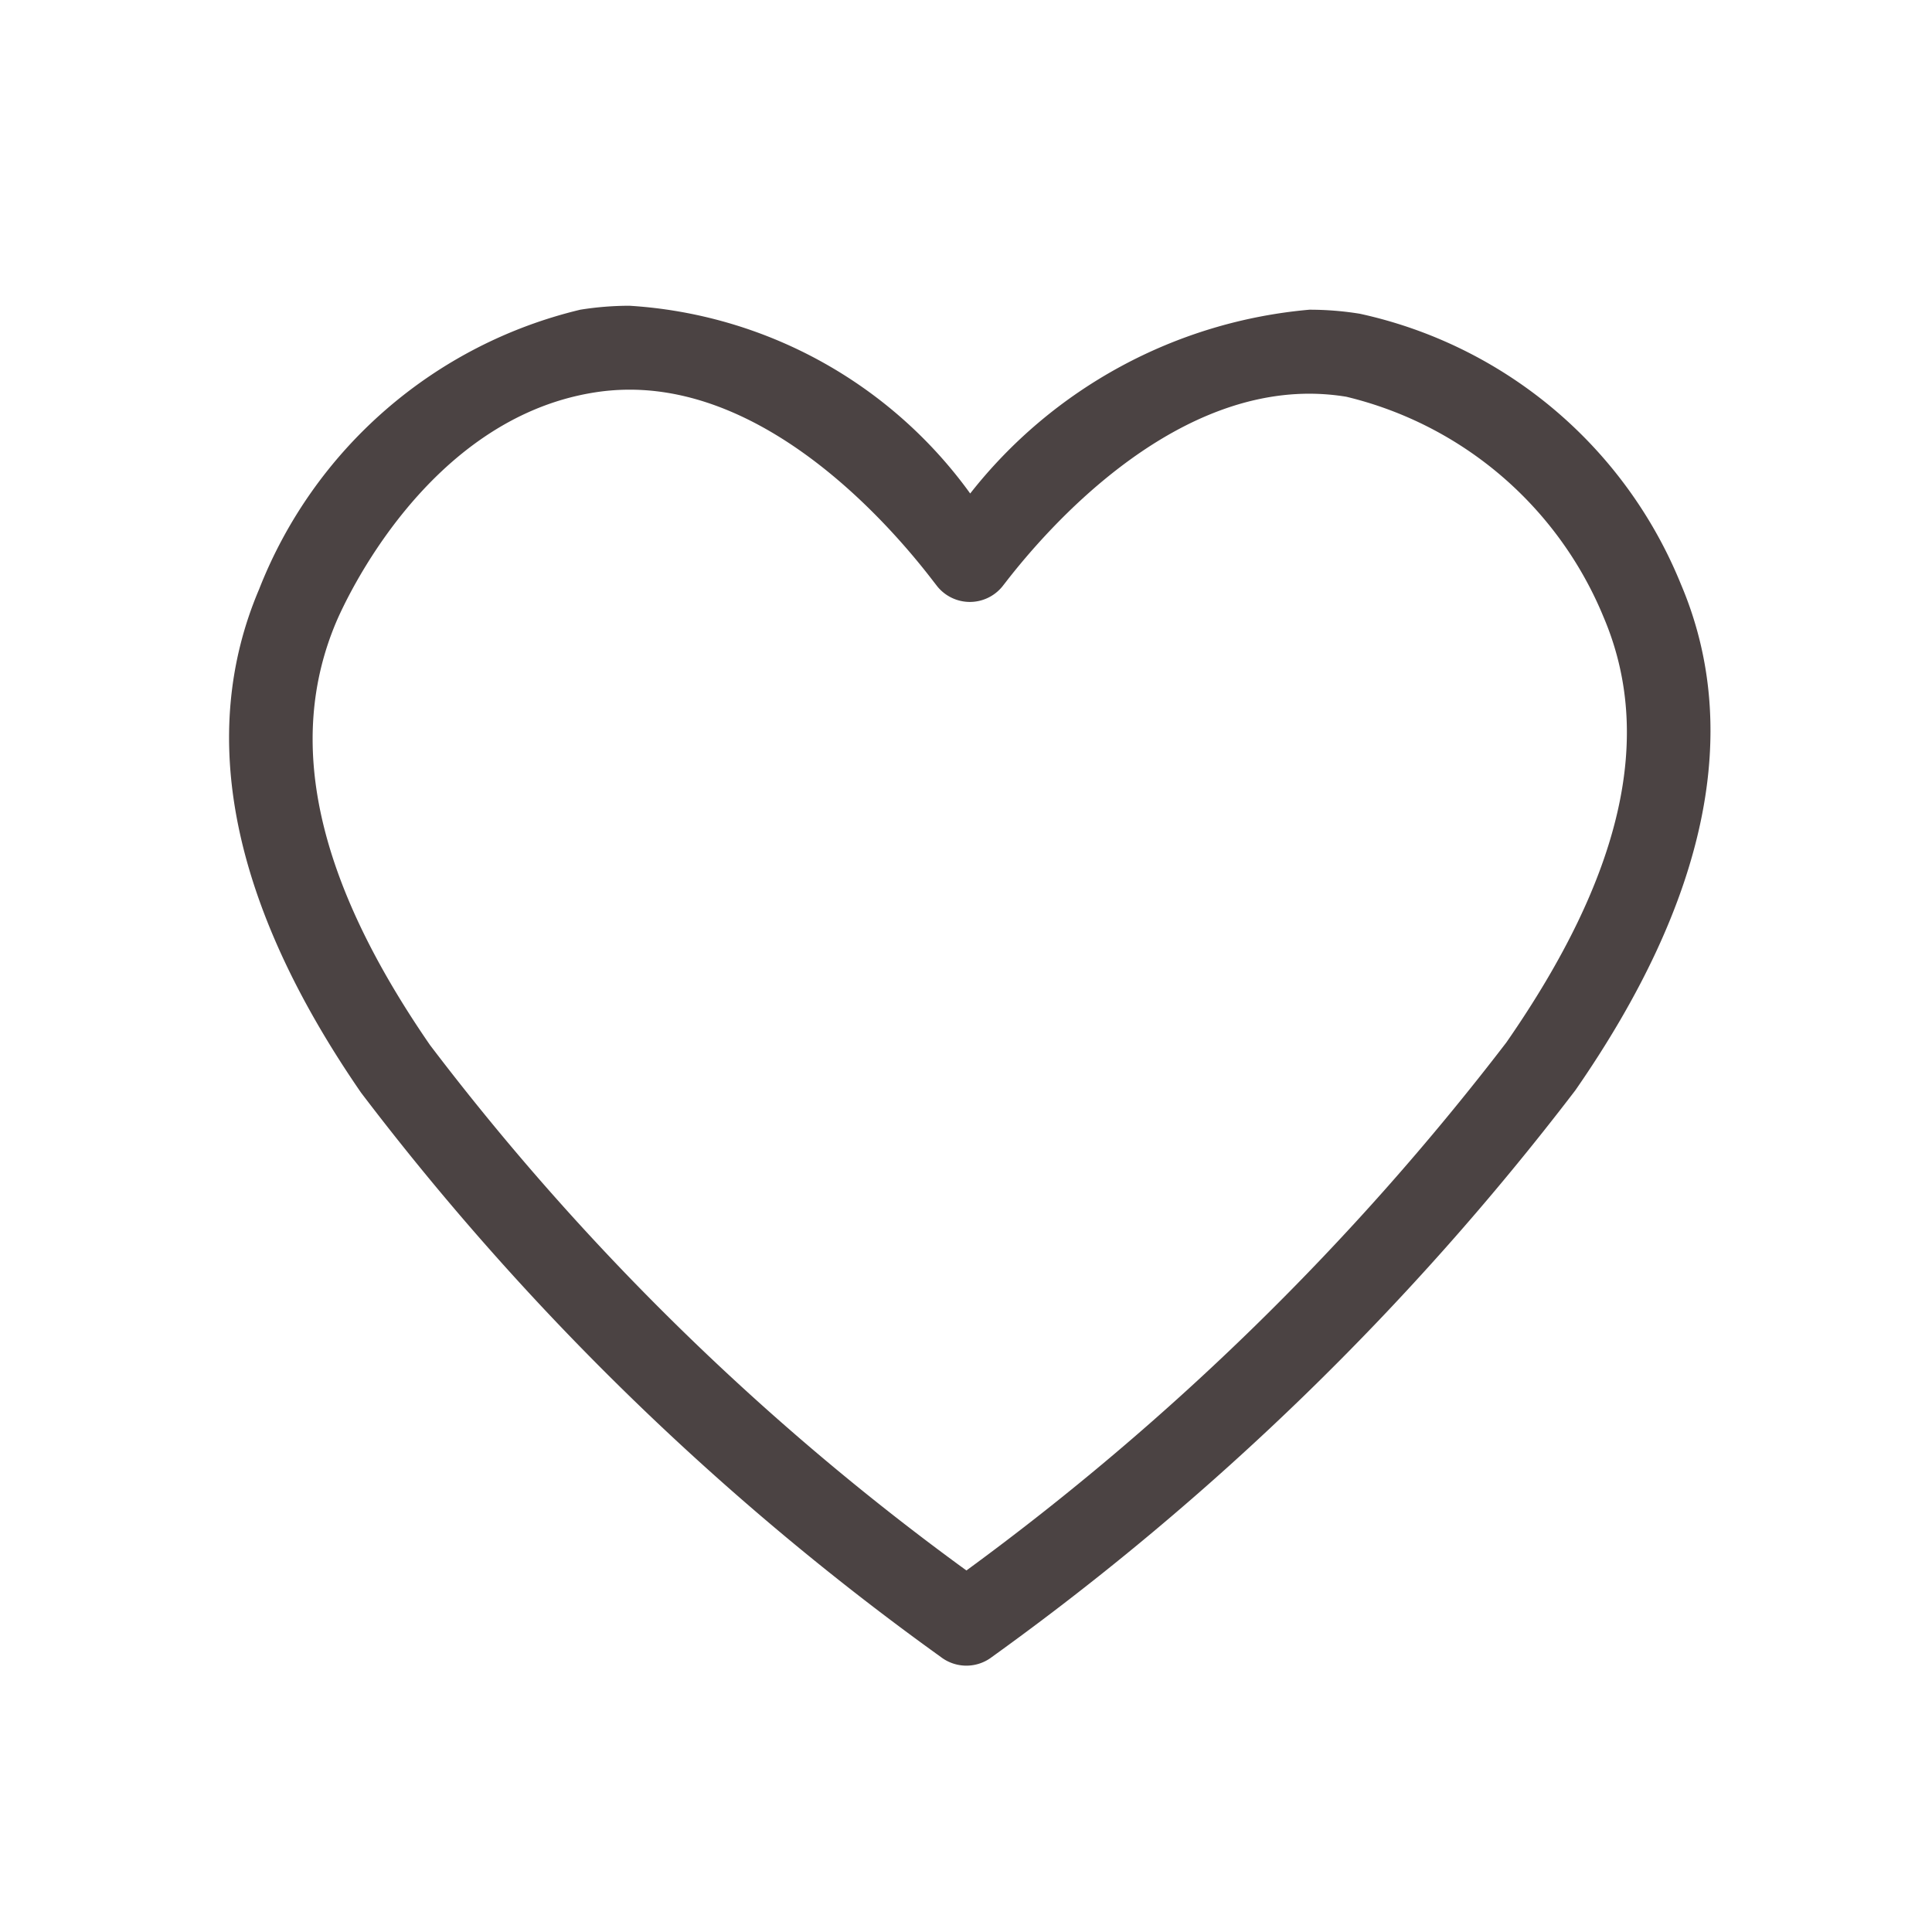 <svg xmlns="http://www.w3.org/2000/svg" xmlns:xlink="http://www.w3.org/1999/xlink" width="23" height="23" viewBox="0 0 23 23">
  <defs>
    <clipPath id="clip-path">
      <rect id="長方形_1516" data-name="長方形 1516" width="23" height="23" transform="translate(1213 51)" fill="#fff"/>
    </clipPath>
  </defs>
  <g id="マスクグループ_17" data-name="マスクグループ 17" transform="translate(-1213 -51)" clip-path="url(#clip-path)">
    <path id="パス_784" data-name="パス 784" d="M2637.234,858.518a5.413,5.413,0,0,1,4.055,2.235,5.778,5.778,0,0,1,4.038-2.188,3.751,3.751,0,0,1,.6.048,5.356,5.356,0,0,1,3.822,3.218c.739,1.735.316,3.762-1.256,6.027a32.9,32.9,0,0,1-6.944,6.745.5.5,0,0,1-.611,0,32.421,32.421,0,0,1-6.9-6.716c-1.545-2.241-1.954-4.258-1.214-5.995a5.474,5.474,0,0,1,3.823-3.327A3.7,3.7,0,0,1,2637.234,858.518Zm4.051,3.526a.5.5,0,0,1-.386-.183l-.049-.063c-.525-.686-1.929-2.281-3.615-2.281a2.689,2.689,0,0,0-.431.035c-1.982.322-2.958,2.486-3.063,2.732-.6,1.42-.24,3.067,1.117,5.035a30.678,30.678,0,0,0,6.386,6.255,31.627,31.627,0,0,0,6.428-6.286c1.382-1.991,1.761-3.647,1.157-5.064a4.431,4.431,0,0,0-3.063-2.623,2.744,2.744,0,0,0-.439-.036c-1.693,0-3.091,1.567-3.613,2.241l-.043.055A.5.5,0,0,1,2641.284,862.044Z" transform="translate(-1416.739 -803.878)" fill="#4b4343"/>
  </g>
</svg>
